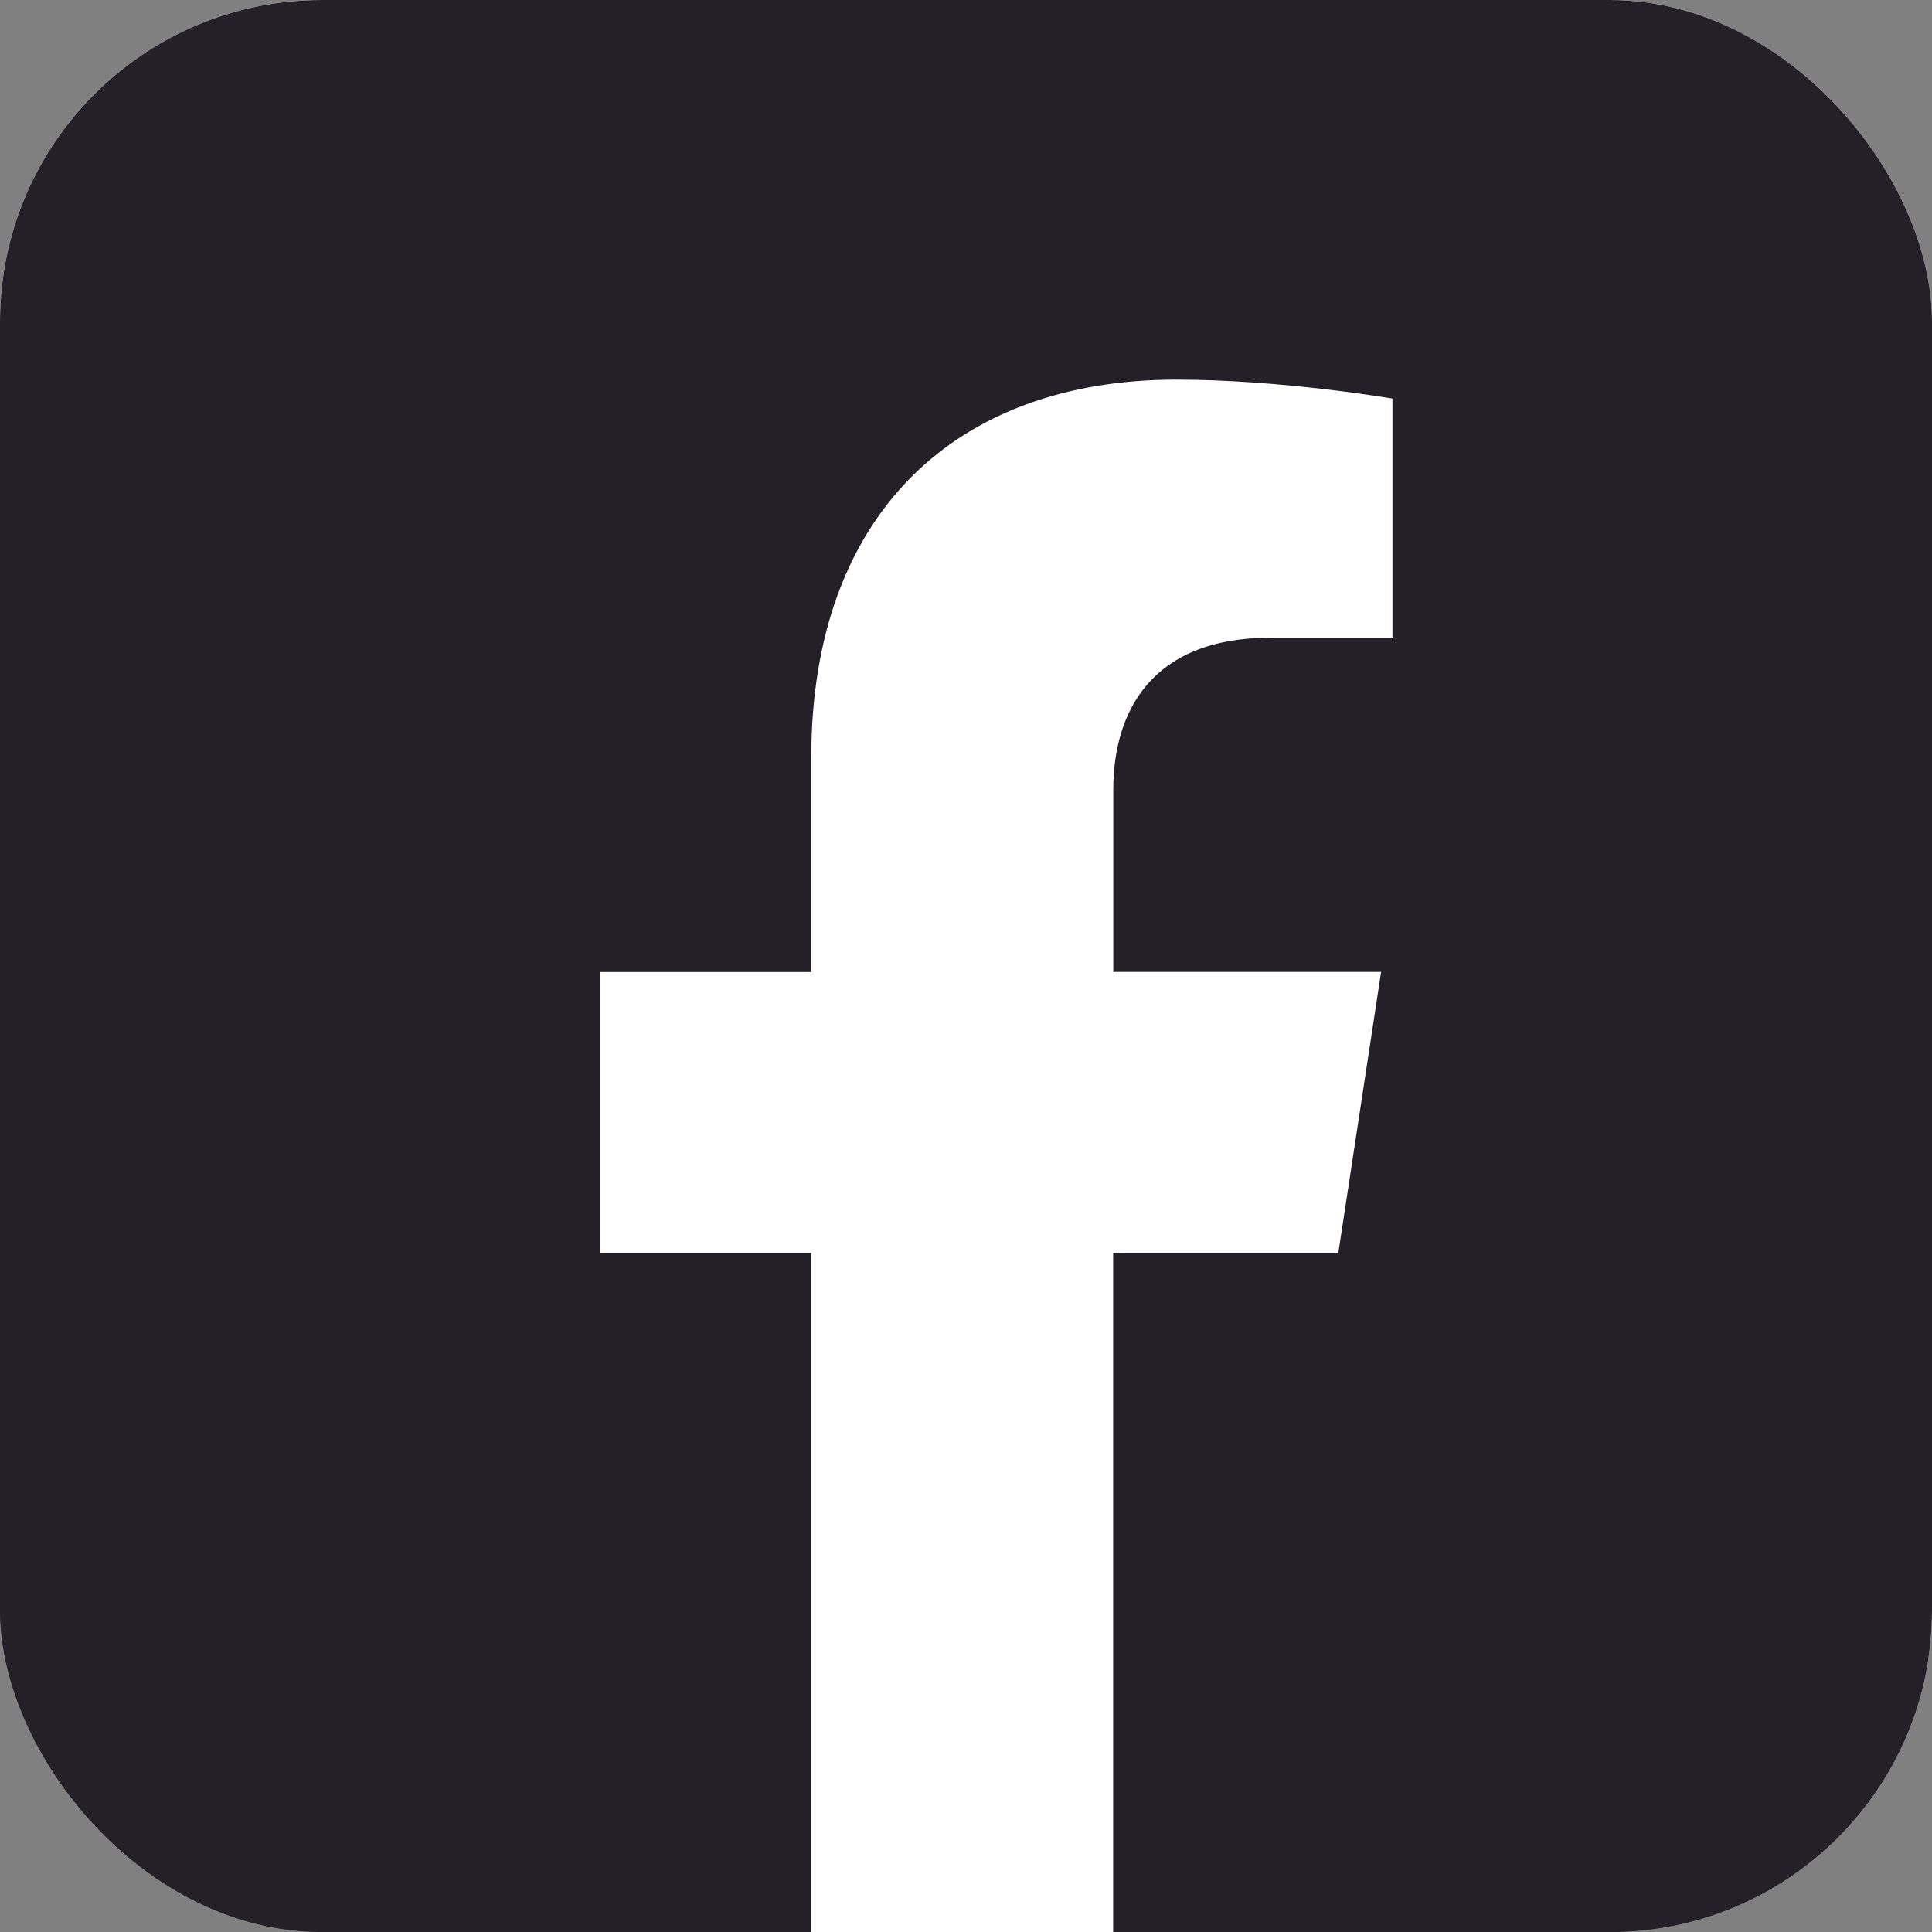 <svg width="480" height="480" viewBox="0 0 480 480" fill="none" xmlns="http://www.w3.org/2000/svg">
<rect x="0" y="0" width="480" height="480" fill="#808080" stroke="none"/>
<g clip-path="url(#clip0_224_1910)">
<rect width="480" height="480" rx="80" fill="white"/>
<rect width="480" height="480" fill="#232127"/>
<rect x="149" y="88" width="205" height="392" fill="white"/>
<g clip-path="url(#clip1_224_1910)">
<path d="M479.06 241.47C479.06 108.09 371.6 -0.03 239.06 -0.03C106.46 0 -1 108.09 -1 241.5C-1 286.254 -1 480 -1 480C-1 480 128.893 480.011 201.5 480.03V311.28H140.6V241.5H201.56V188.25C201.56 127.74 237.41 94.32 292.22 94.32C318.5 94.32 345.95 99.03 345.95 99.03V158.43H315.68C285.89 158.43 276.59 177.06 276.59 196.17V241.47H343.13L332.51 311.25H276.56V480C376.987 480.017 479.06 480 479.06 480C479.06 480 479.06 293.966 479.06 241.47Z" fill="#232127"/>
</g>
</g>
<defs>
<clipPath id="clip0_224_1910">
<rect width="480" height="480" rx="80" fill="white"/>
</clipPath>
<clipPath id="clip1_224_1910">
<rect width="480" height="480" fill="white" transform="translate(-0.5)"/>
</clipPath>
</defs>
</svg>
